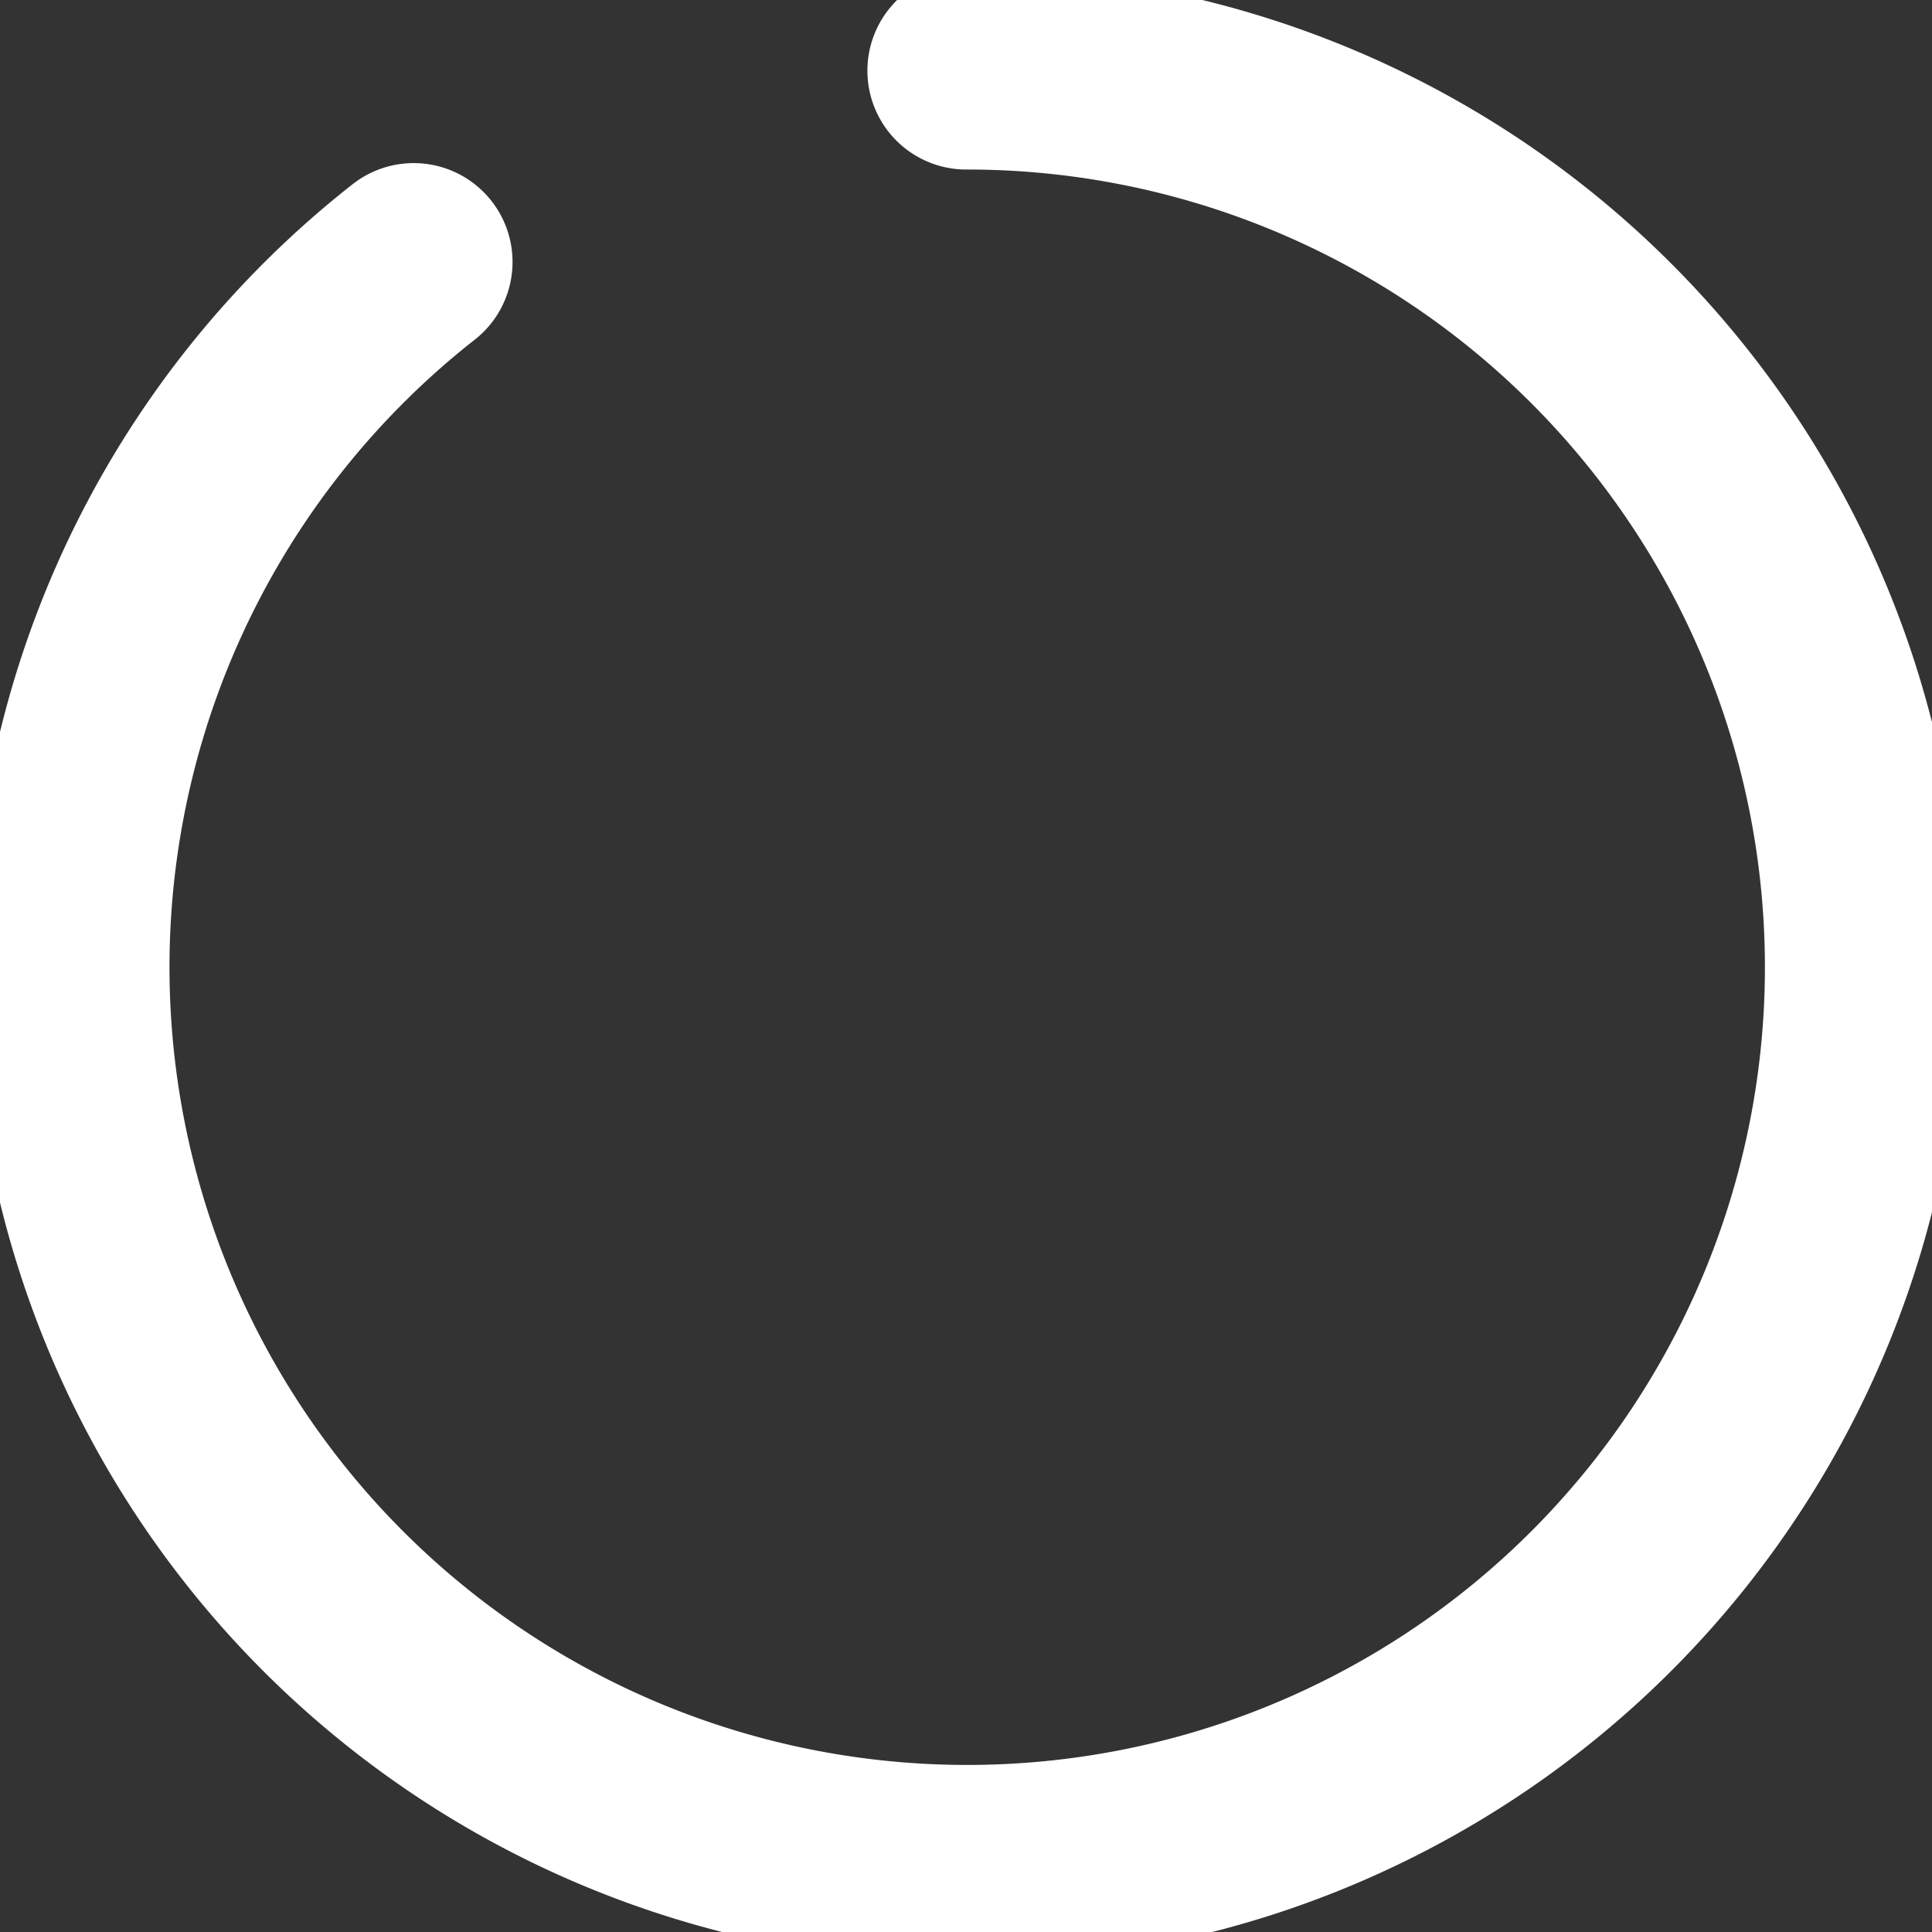 <svg id="video_loading" data-name="video_loading" xmlns="http://www.w3.org/2000/svg" width="39.09" height="39.09" viewBox="0 0 39.09 39.09"><rect x="0" y="0" width="39.09" height="39.09" fill="#333333" stroke="none"/><defs><style>.video_loading_circle{fill:none;stroke:#fff;stroke-linecap:round;stroke-linejoin:round;stroke-width:4px}</style></defs><g><animateTransform attributeName="transform" attributeType="XML" type="rotate" from="0 19.545,19.545" to="360 19.545,19.545" dur="1.5s" repeatCount="indefinite"/><path class="video_loading_circle" d="M20 1.88A18.14 18.14 0 1 1 8.82 5.75" transform="translate(-.45 -.45)"/></g></svg>